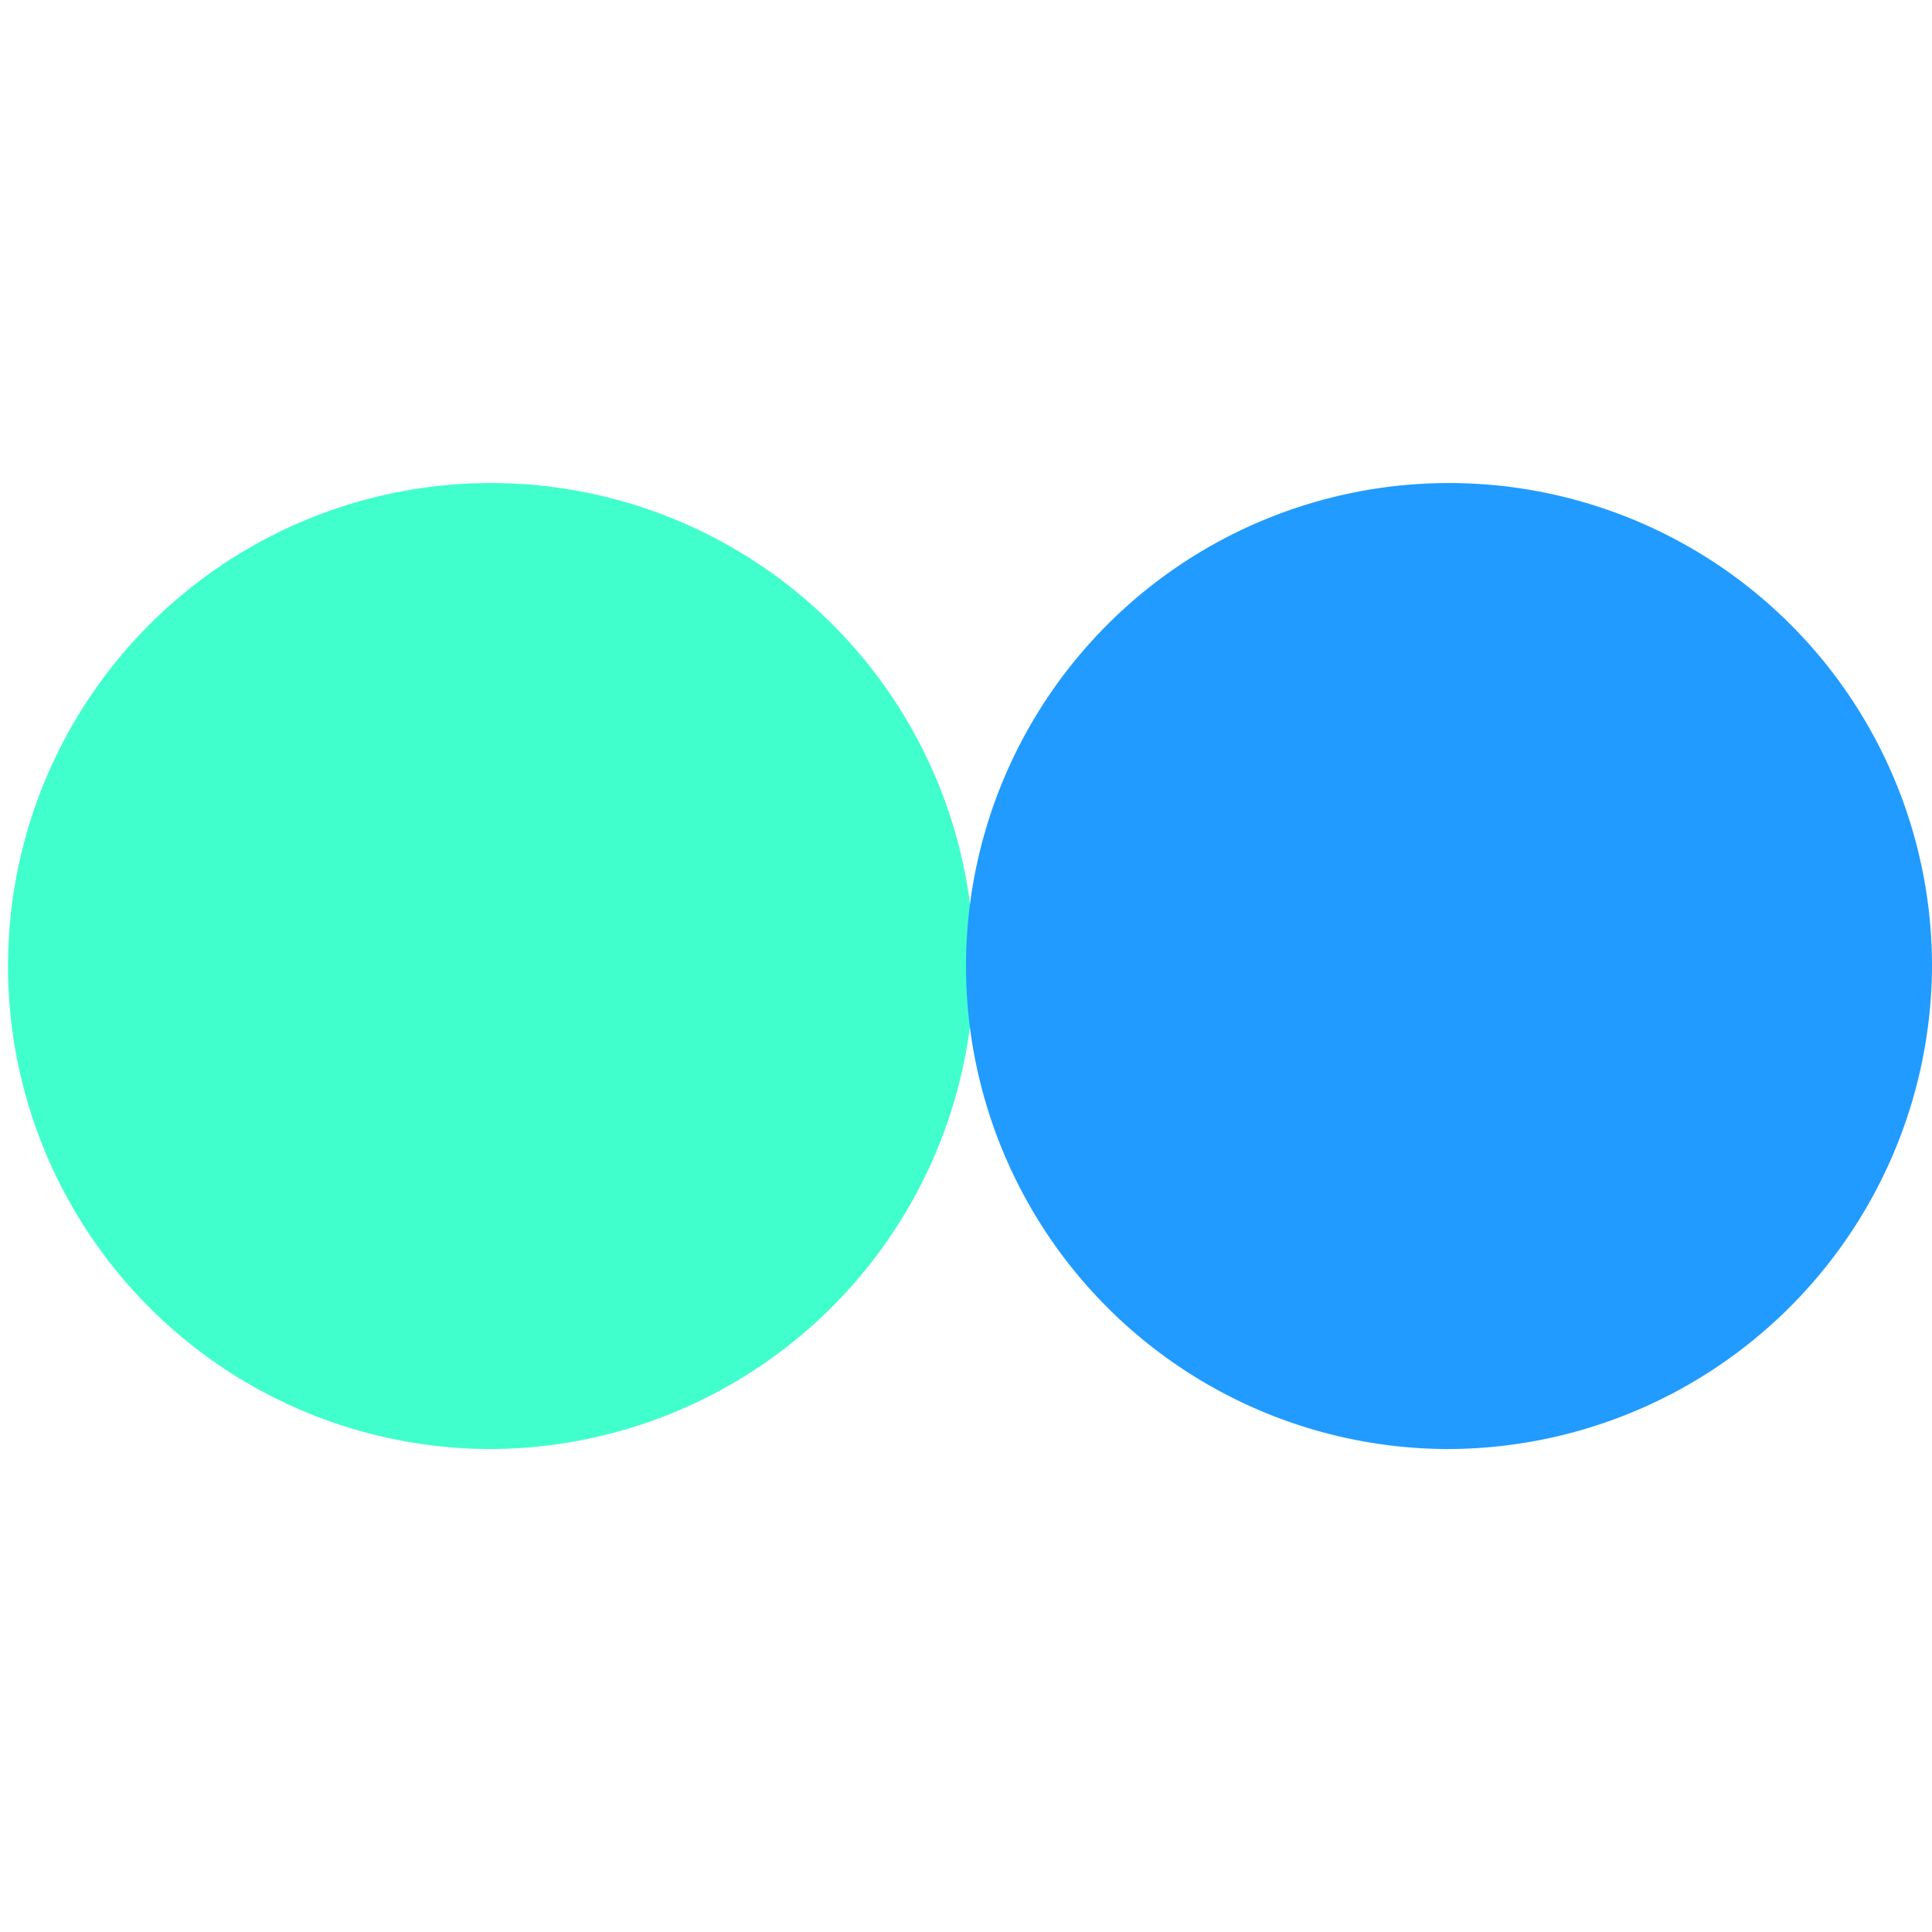 <svg xmlns="http://www.w3.org/2000/svg" width="60" height="60" viewBox="0 0 60 60"><g transform="translate(3359 -14925)"><g transform="translate(-3359 14925)" fill="#fff" stroke="#707070" stroke-width="1" opacity="0"><rect width="60" height="60" stroke="none"/><rect x="0.5" y="0.5" width="59" height="59" fill="none"/></g><g transform="translate(-3618.839 1643.125)"><path d="M0,15.124A15,15,0,1,1,15,30.249,15.063,15.063,0,0,1,0,15.124" transform="translate(259.839 13326.876) rotate(-90)" fill="#40ffcc"/><path d="M0,15.124A15,15,0,1,1,15,30.249,15.063,15.063,0,0,1,0,15.124" transform="translate(289.59 13326.876) rotate(-90)" fill="#219bff"/></g></g></svg>